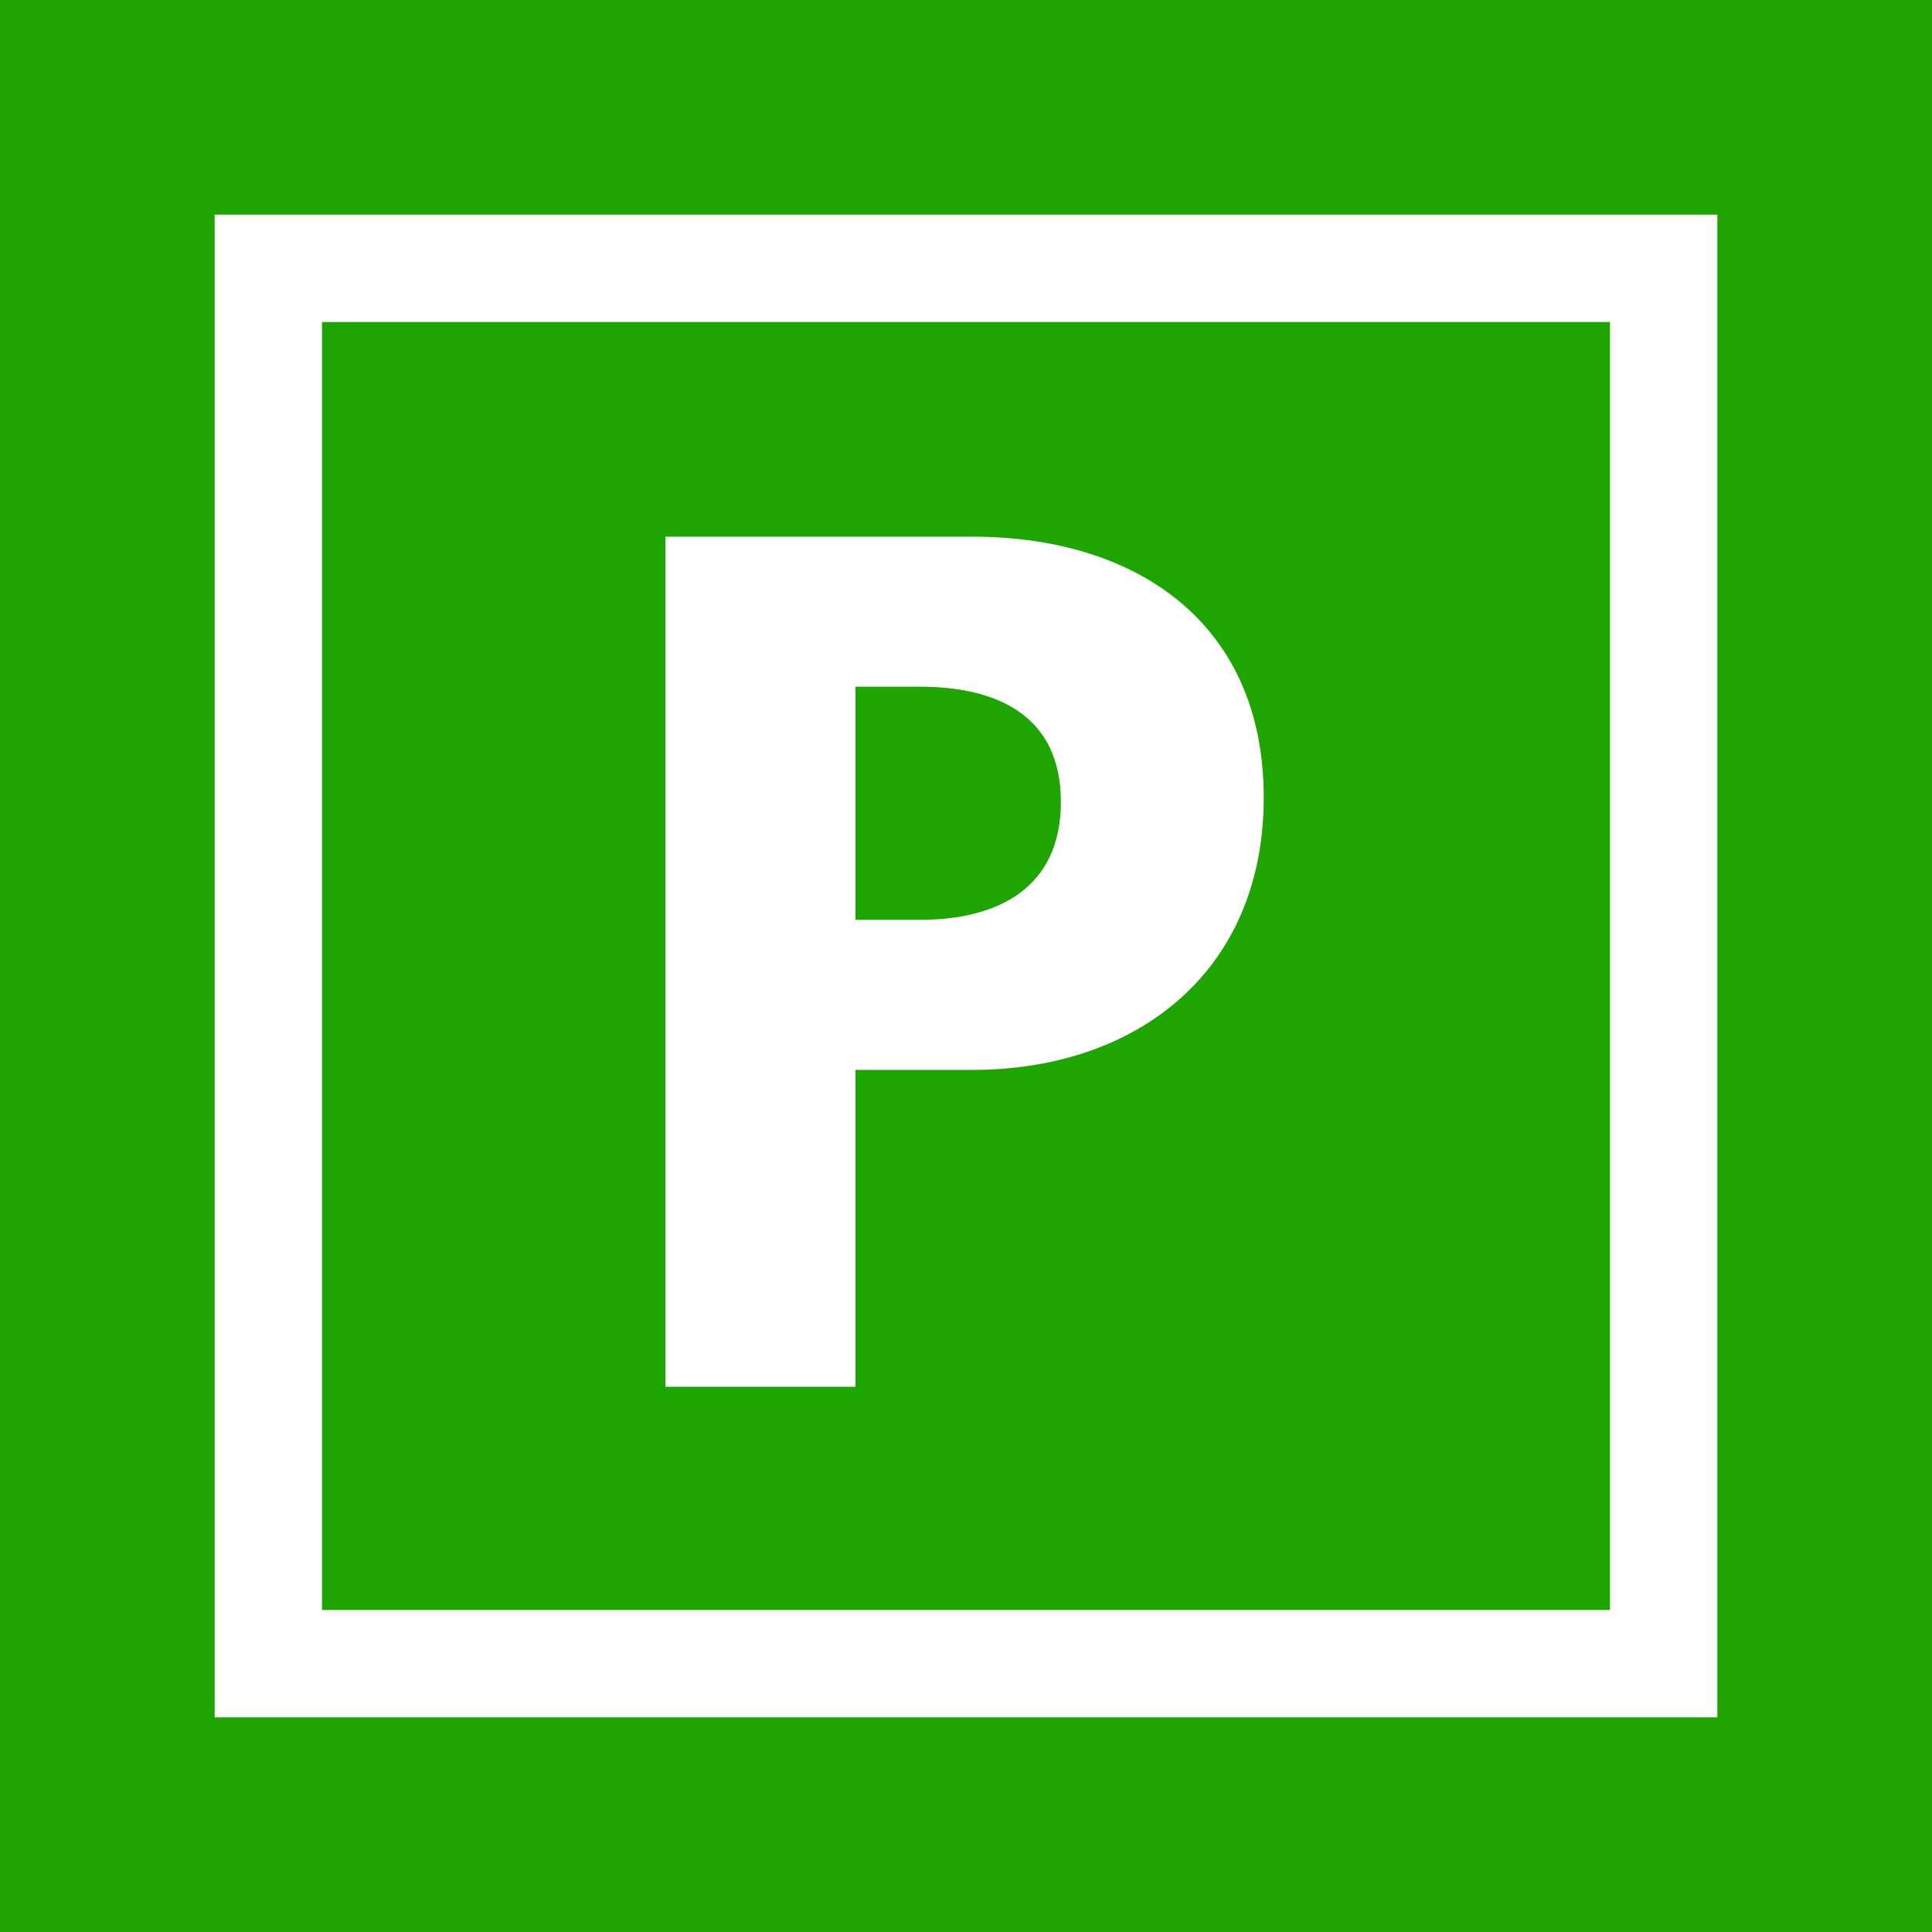 <?xml version="1.0" encoding="UTF-8"?> <svg xmlns="http://www.w3.org/2000/svg" xmlns:xlink="http://www.w3.org/1999/xlink" width="90px" height="90px" viewBox="0 0 90 90" version="1.1"><title>Favicon</title><g id="Favicon" stroke="none" stroke-width="1" fill="none" fill-rule="evenodd"><rect id="bg" fill="#1EA500" x="0" y="0" width="90" height="90"></rect><rect id="bg" stroke="#FFFFFF" stroke-width="5" x="12.5" y="12.5" width="65" height="65"></rect><path d="M39.85,64.6 L39.85,49.84 L45.31,49.84 C52.9,49.84 58.87,45.31 58.87,37.15 C58.87,28.99 52.9,25 45.31,25 L31,25 L31,64.6 L39.85,64.6 Z M42.85,42.85 L39.85,42.85 L39.85,31.99 L42.85,31.99 C46.51,31.99 49.42,33.37 49.42,37.36 C49.42,41.35 46.51,42.85 42.85,42.85 Z" id="P" fill="#FFFFFF" fill-rule="nonzero"></path></g></svg> 